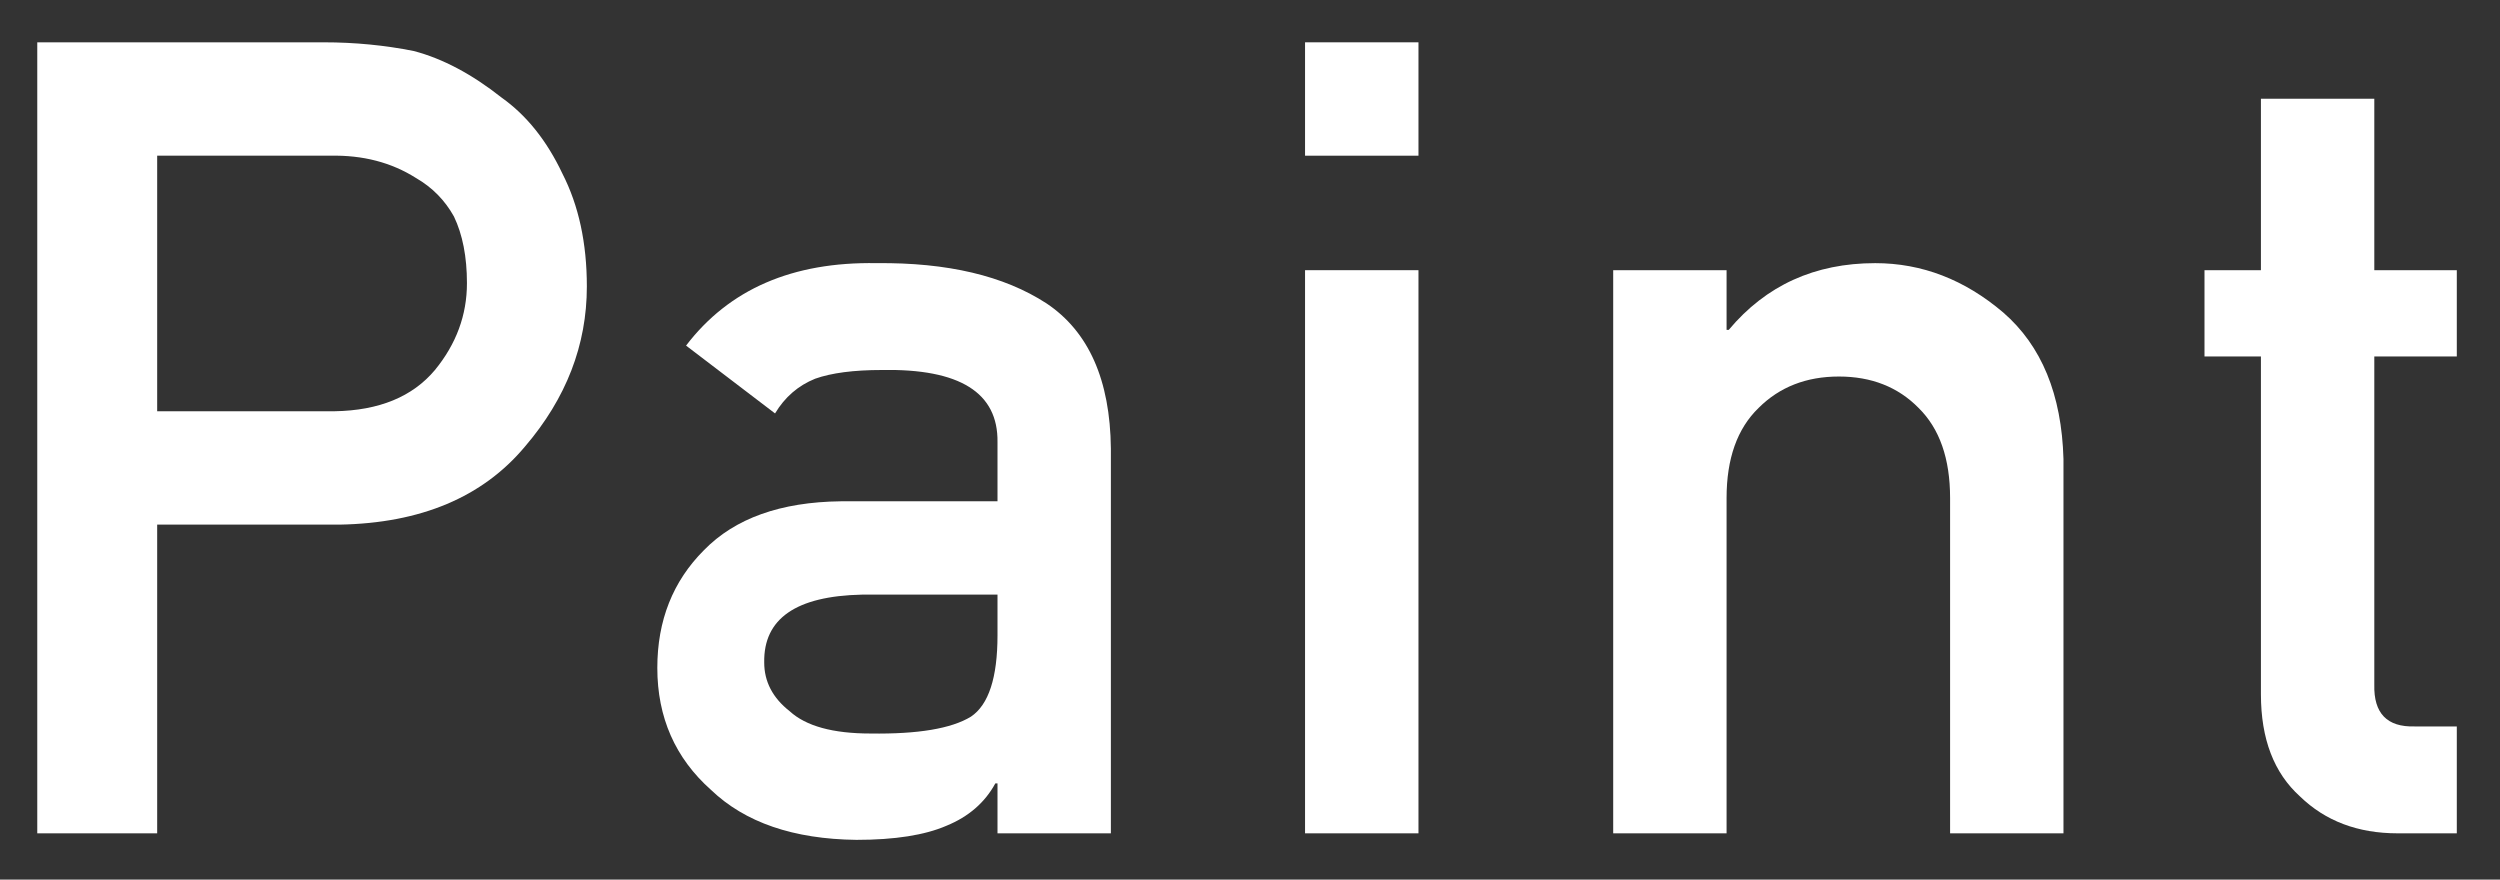 <svg width="54" height="19" viewBox="0 0 54 19" fill="none" xmlns="http://www.w3.org/2000/svg">
<rect x="0" y="0" width="54" height="19" fill="#333333" stroke="none"/>
<path d="M48.836 5.836V2.133H51.285V5.836H53.067V7.699H51.285V14.789C51.27 15.406 51.559 15.707 52.153 15.691H53.067V18H51.789C50.93 18 50.227 17.734 49.68 17.203C49.117 16.695 48.836 15.961 48.836 15V7.699H47.617V5.836H48.836Z" fill="white"/>
<path d="M34.845 18V5.836H37.294V7.125H37.341C38.145 6.164 39.2 5.684 40.505 5.684C41.513 5.684 42.435 6.039 43.27 6.75C44.099 7.469 44.532 8.523 44.571 9.914V18H42.122V10.758C42.122 9.906 41.895 9.258 41.442 8.812C40.997 8.359 40.423 8.133 39.72 8.133C39.017 8.133 38.438 8.359 37.985 8.812C37.524 9.258 37.294 9.906 37.294 10.758V18H34.845Z" fill="white"/>
<path d="M28.189 18V5.836H30.639V18H28.189ZM28.189 3.363V0.914H30.639V3.363H28.189Z" fill="white"/>
<path d="M21.546 18V16.922H21.499C21.273 17.336 20.921 17.641 20.444 17.836C19.976 18.039 19.327 18.141 18.499 18.141C17.14 18.125 16.093 17.766 15.358 17.062C14.585 16.375 14.198 15.496 14.198 14.426C14.198 13.402 14.534 12.555 15.206 11.883C15.878 11.195 16.862 10.844 18.159 10.828H21.546V9.551C21.561 8.48 20.73 7.961 19.05 7.992C18.44 7.992 17.96 8.055 17.608 8.18C17.241 8.328 16.952 8.578 16.741 8.93L14.819 7.465C15.749 6.246 17.12 5.652 18.933 5.684C20.464 5.668 21.686 5.957 22.601 6.551C23.515 7.16 23.98 8.207 23.995 9.691V18H21.546ZM21.546 13.723V12.844H18.616C17.194 12.875 16.491 13.363 16.507 14.309C16.507 14.723 16.69 15.074 17.058 15.363C17.409 15.684 17.991 15.844 18.804 15.844C19.827 15.859 20.55 15.738 20.972 15.48C21.355 15.223 21.546 14.637 21.546 13.723Z" fill="white"/>
<path d="M3.395 3.363V8.883H7.227C8.188 8.867 8.91 8.57 9.395 7.992C9.855 7.43 10.086 6.805 10.086 6.117C10.086 5.547 9.992 5.066 9.805 4.676C9.609 4.324 9.336 4.047 8.984 3.844C8.453 3.508 7.836 3.348 7.133 3.363H3.395ZM0.805 18V0.914H6.992C7.664 0.914 8.312 0.977 8.938 1.102C9.562 1.266 10.195 1.602 10.836 2.109C11.375 2.492 11.812 3.039 12.148 3.75C12.5 4.438 12.676 5.25 12.676 6.188C12.676 7.453 12.23 8.605 11.34 9.645C10.426 10.738 9.09 11.301 7.332 11.332H3.395V18H0.805Z" fill="white"/>
</svg>
